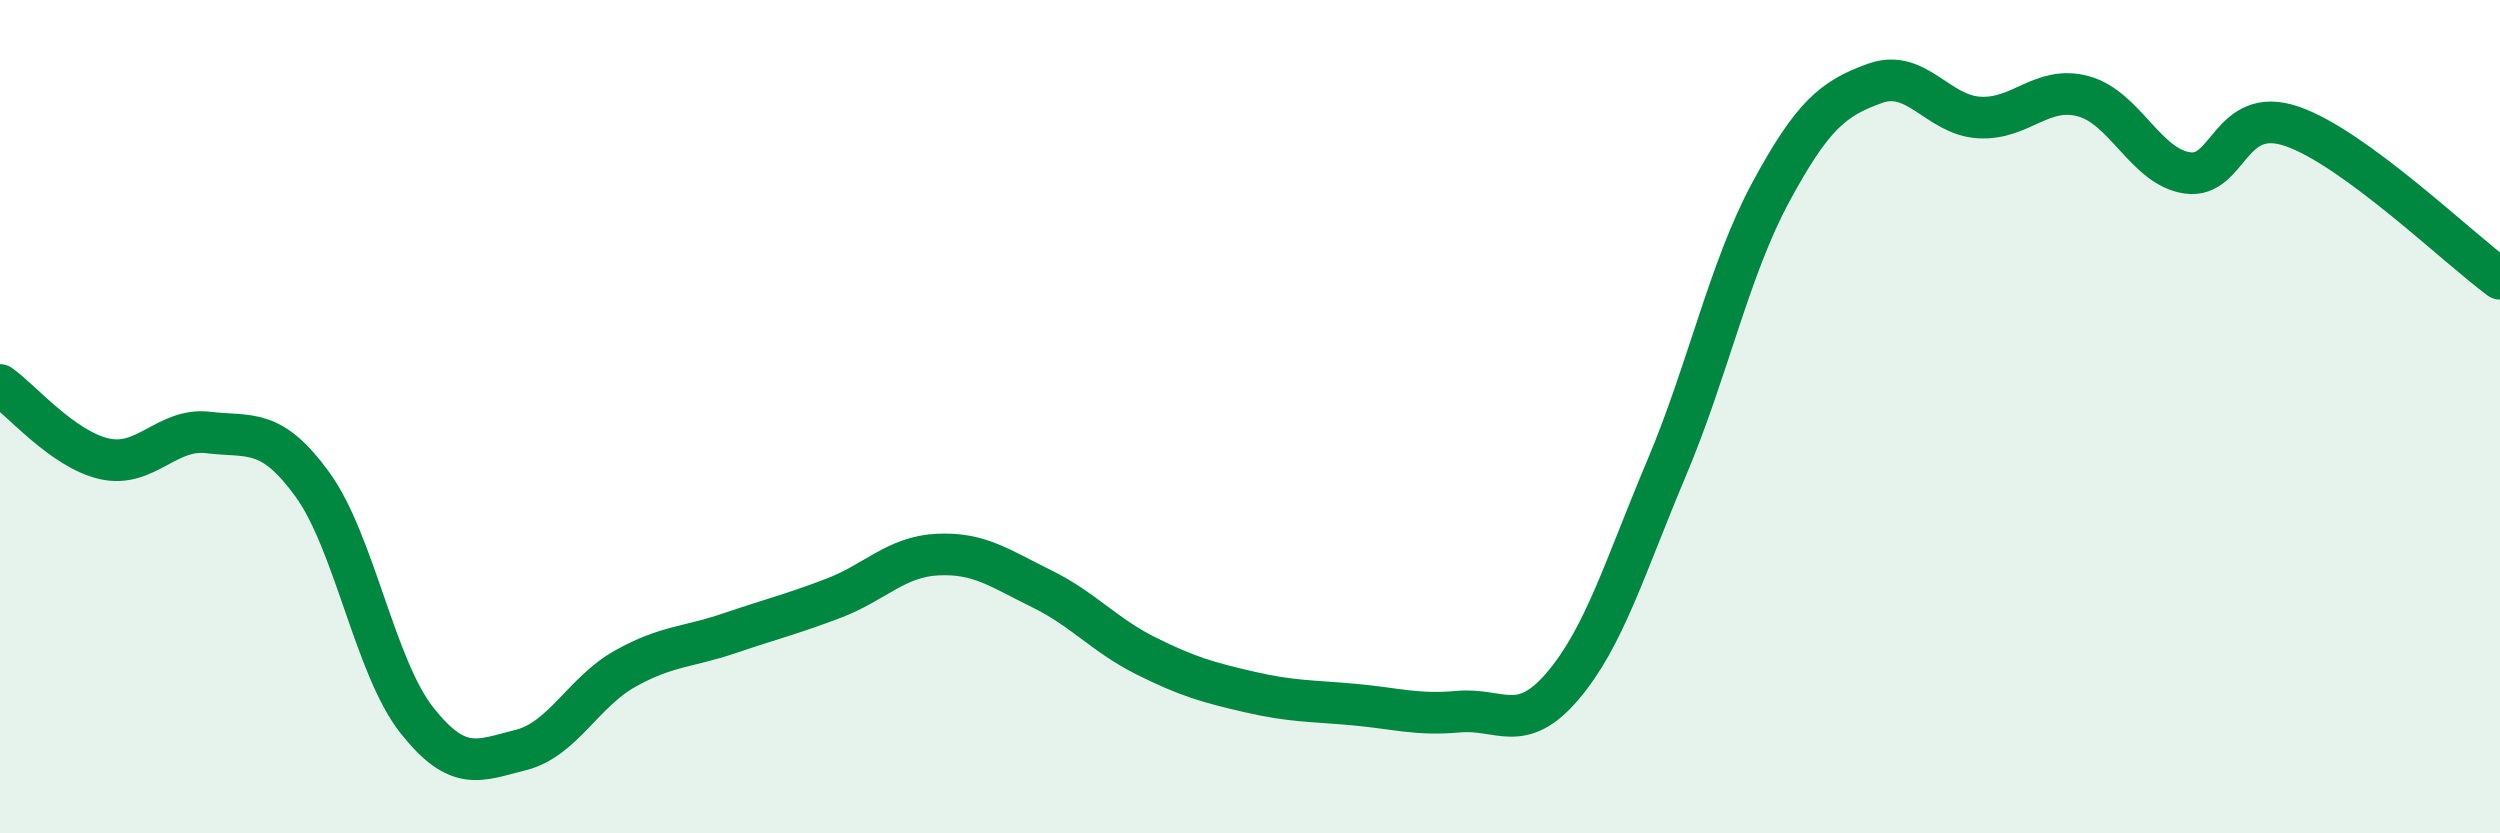 
    <svg width="60" height="20" viewBox="0 0 60 20" xmlns="http://www.w3.org/2000/svg">
      <path
        d="M 0,9.24 C 0.5,9.59 1.5,10.78 2.5,11.01 C 3.5,11.24 4,10.26 5,10.38 C 6,10.5 6.5,10.25 7.5,11.63 C 8.5,13.01 9,16.01 10,17.28 C 11,18.55 11.5,18.25 12.5,18 C 13.5,17.75 14,16.61 15,16.05 C 16,15.49 16.5,15.54 17.5,15.2 C 18.5,14.86 19,14.74 20,14.36 C 21,13.98 21.5,13.36 22.5,13.31 C 23.5,13.26 24,13.64 25,14.13 C 26,14.62 26.5,15.24 27.5,15.74 C 28.5,16.24 29,16.38 30,16.61 C 31,16.84 31.5,16.82 32.5,16.91 C 33.5,17 34,17.17 35,17.08 C 36,16.99 36.5,17.64 37.5,16.47 C 38.5,15.3 39,13.6 40,11.23 C 41,8.86 41.5,6.46 42.5,4.61 C 43.5,2.76 44,2.36 45,2 C 46,1.64 46.5,2.76 47.5,2.82 C 48.5,2.88 49,2.04 50,2.31 C 51,2.58 51.5,4.01 52.5,4.15 C 53.5,4.29 53.5,2.52 55,3.03 C 56.5,3.54 59,5.96 60,6.69L60 20L0 20Z"
        fill="#008740"
        opacity="0.1"
        stroke-linecap="round"
        stroke-linejoin="round"
      />
      <path
        d="M 0,9.24 C 0.5,9.59 1.5,10.78 2.5,11.01 C 3.5,11.24 4,10.26 5,10.38 C 6,10.5 6.5,10.25 7.5,11.63 C 8.5,13.01 9,16.01 10,17.28 C 11,18.55 11.5,18.25 12.5,18 C 13.5,17.75 14,16.61 15,16.05 C 16,15.49 16.5,15.54 17.5,15.2 C 18.5,14.86 19,14.74 20,14.36 C 21,13.98 21.5,13.36 22.5,13.31 C 23.5,13.26 24,13.64 25,14.13 C 26,14.62 26.5,15.24 27.5,15.74 C 28.5,16.24 29,16.38 30,16.61 C 31,16.84 31.5,16.82 32.5,16.91 C 33.5,17 34,17.17 35,17.08 C 36,16.99 36.5,17.64 37.5,16.47 C 38.5,15.3 39,13.6 40,11.23 C 41,8.86 41.5,6.46 42.5,4.61 C 43.5,2.76 44,2.36 45,2 C 46,1.64 46.5,2.76 47.5,2.82 C 48.5,2.88 49,2.04 50,2.31 C 51,2.58 51.5,4.01 52.5,4.15 C 53.5,4.29 53.5,2.52 55,3.03 C 56.5,3.54 59,5.96 60,6.69"
        stroke="#008740"
        stroke-width="1"
        fill="none"
        stroke-linecap="round"
        stroke-linejoin="round"
      />
    </svg>
  